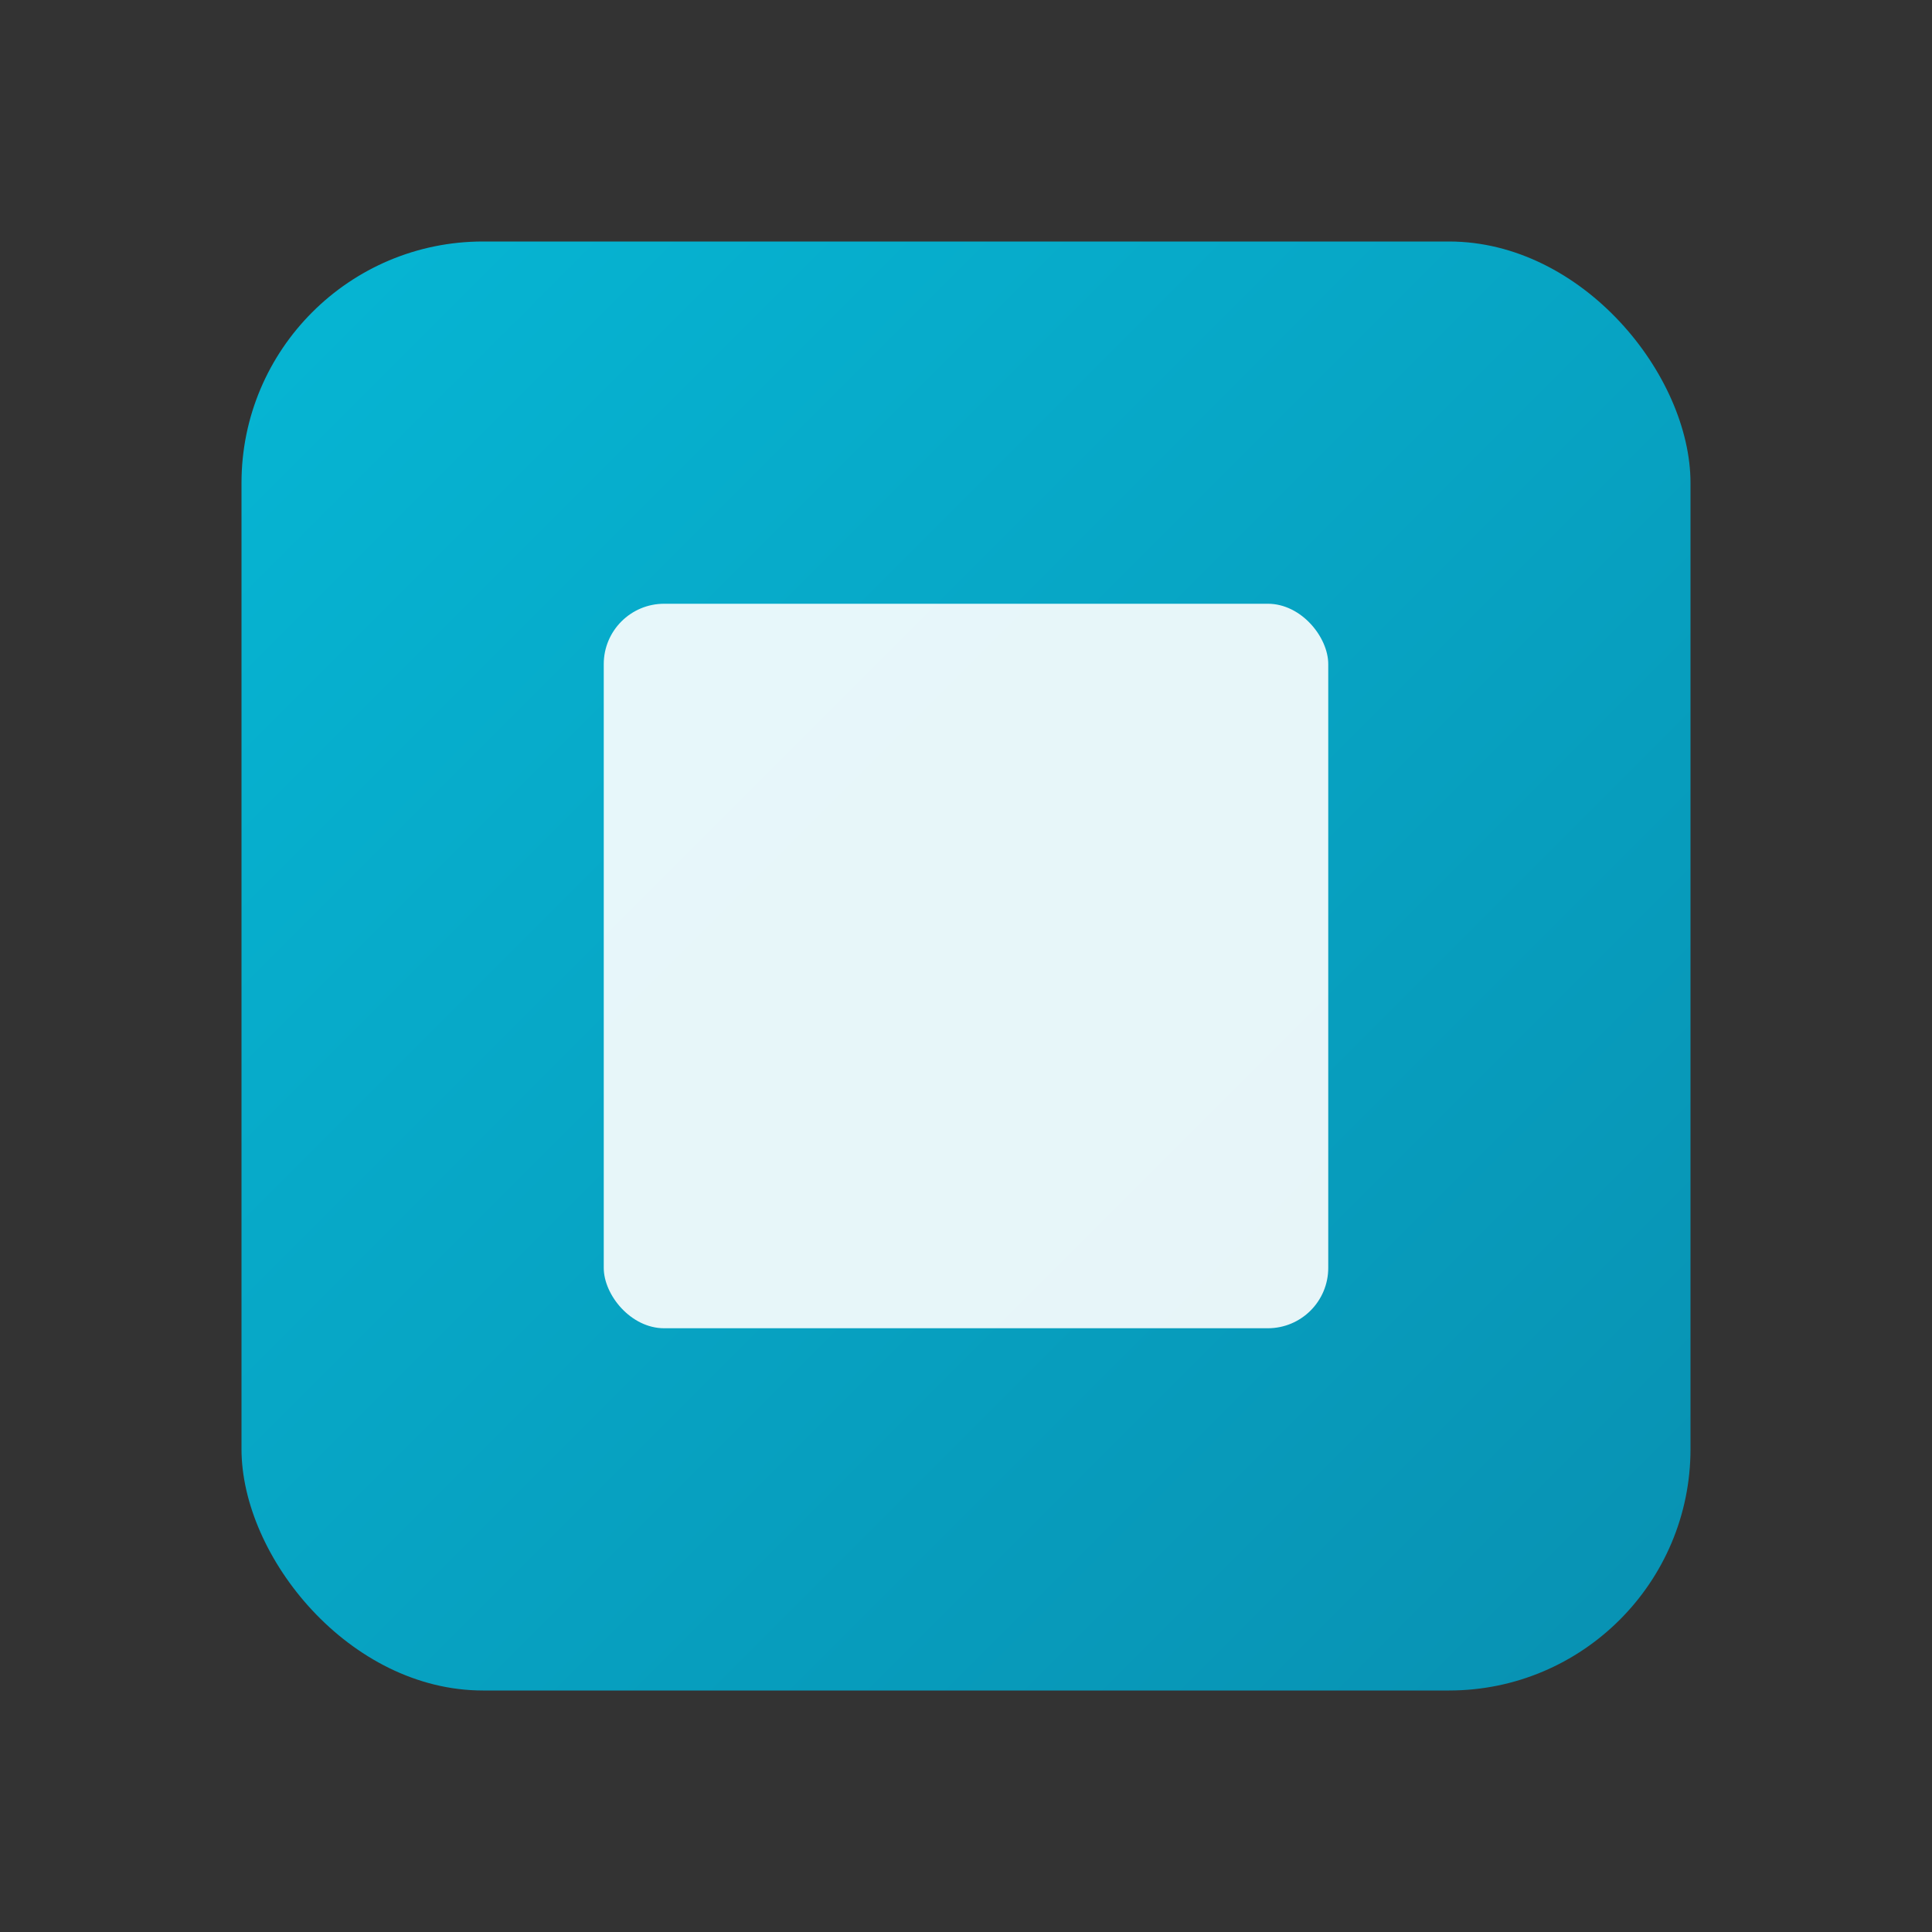<svg width="32" height="32" xmlns="http://www.w3.org/2000/svg">
  <rect width="100%" height="100%" fill="#333333" stroke="none"/>
  <defs>
    <linearGradient id="logoGradient" x1="0%" y1="0%" x2="100%" y2="100%">
      <stop offset="0%" style="stop-color:#06B6D4;stop-opacity:1" />
      <stop offset="100%" style="stop-color:#0891B2;stop-opacity:1" />
    </linearGradient>
  </defs>
  
  <!-- Square icon with gradient background -->
  <rect x="4" y="4" width="24" height="24" rx="4" fill="url(#logoGradient)"/>
  
  <!-- Inner white square -->
  <rect x="10" y="10" width="12" height="12" rx="1" fill="white" opacity="0.9"/>
</svg>